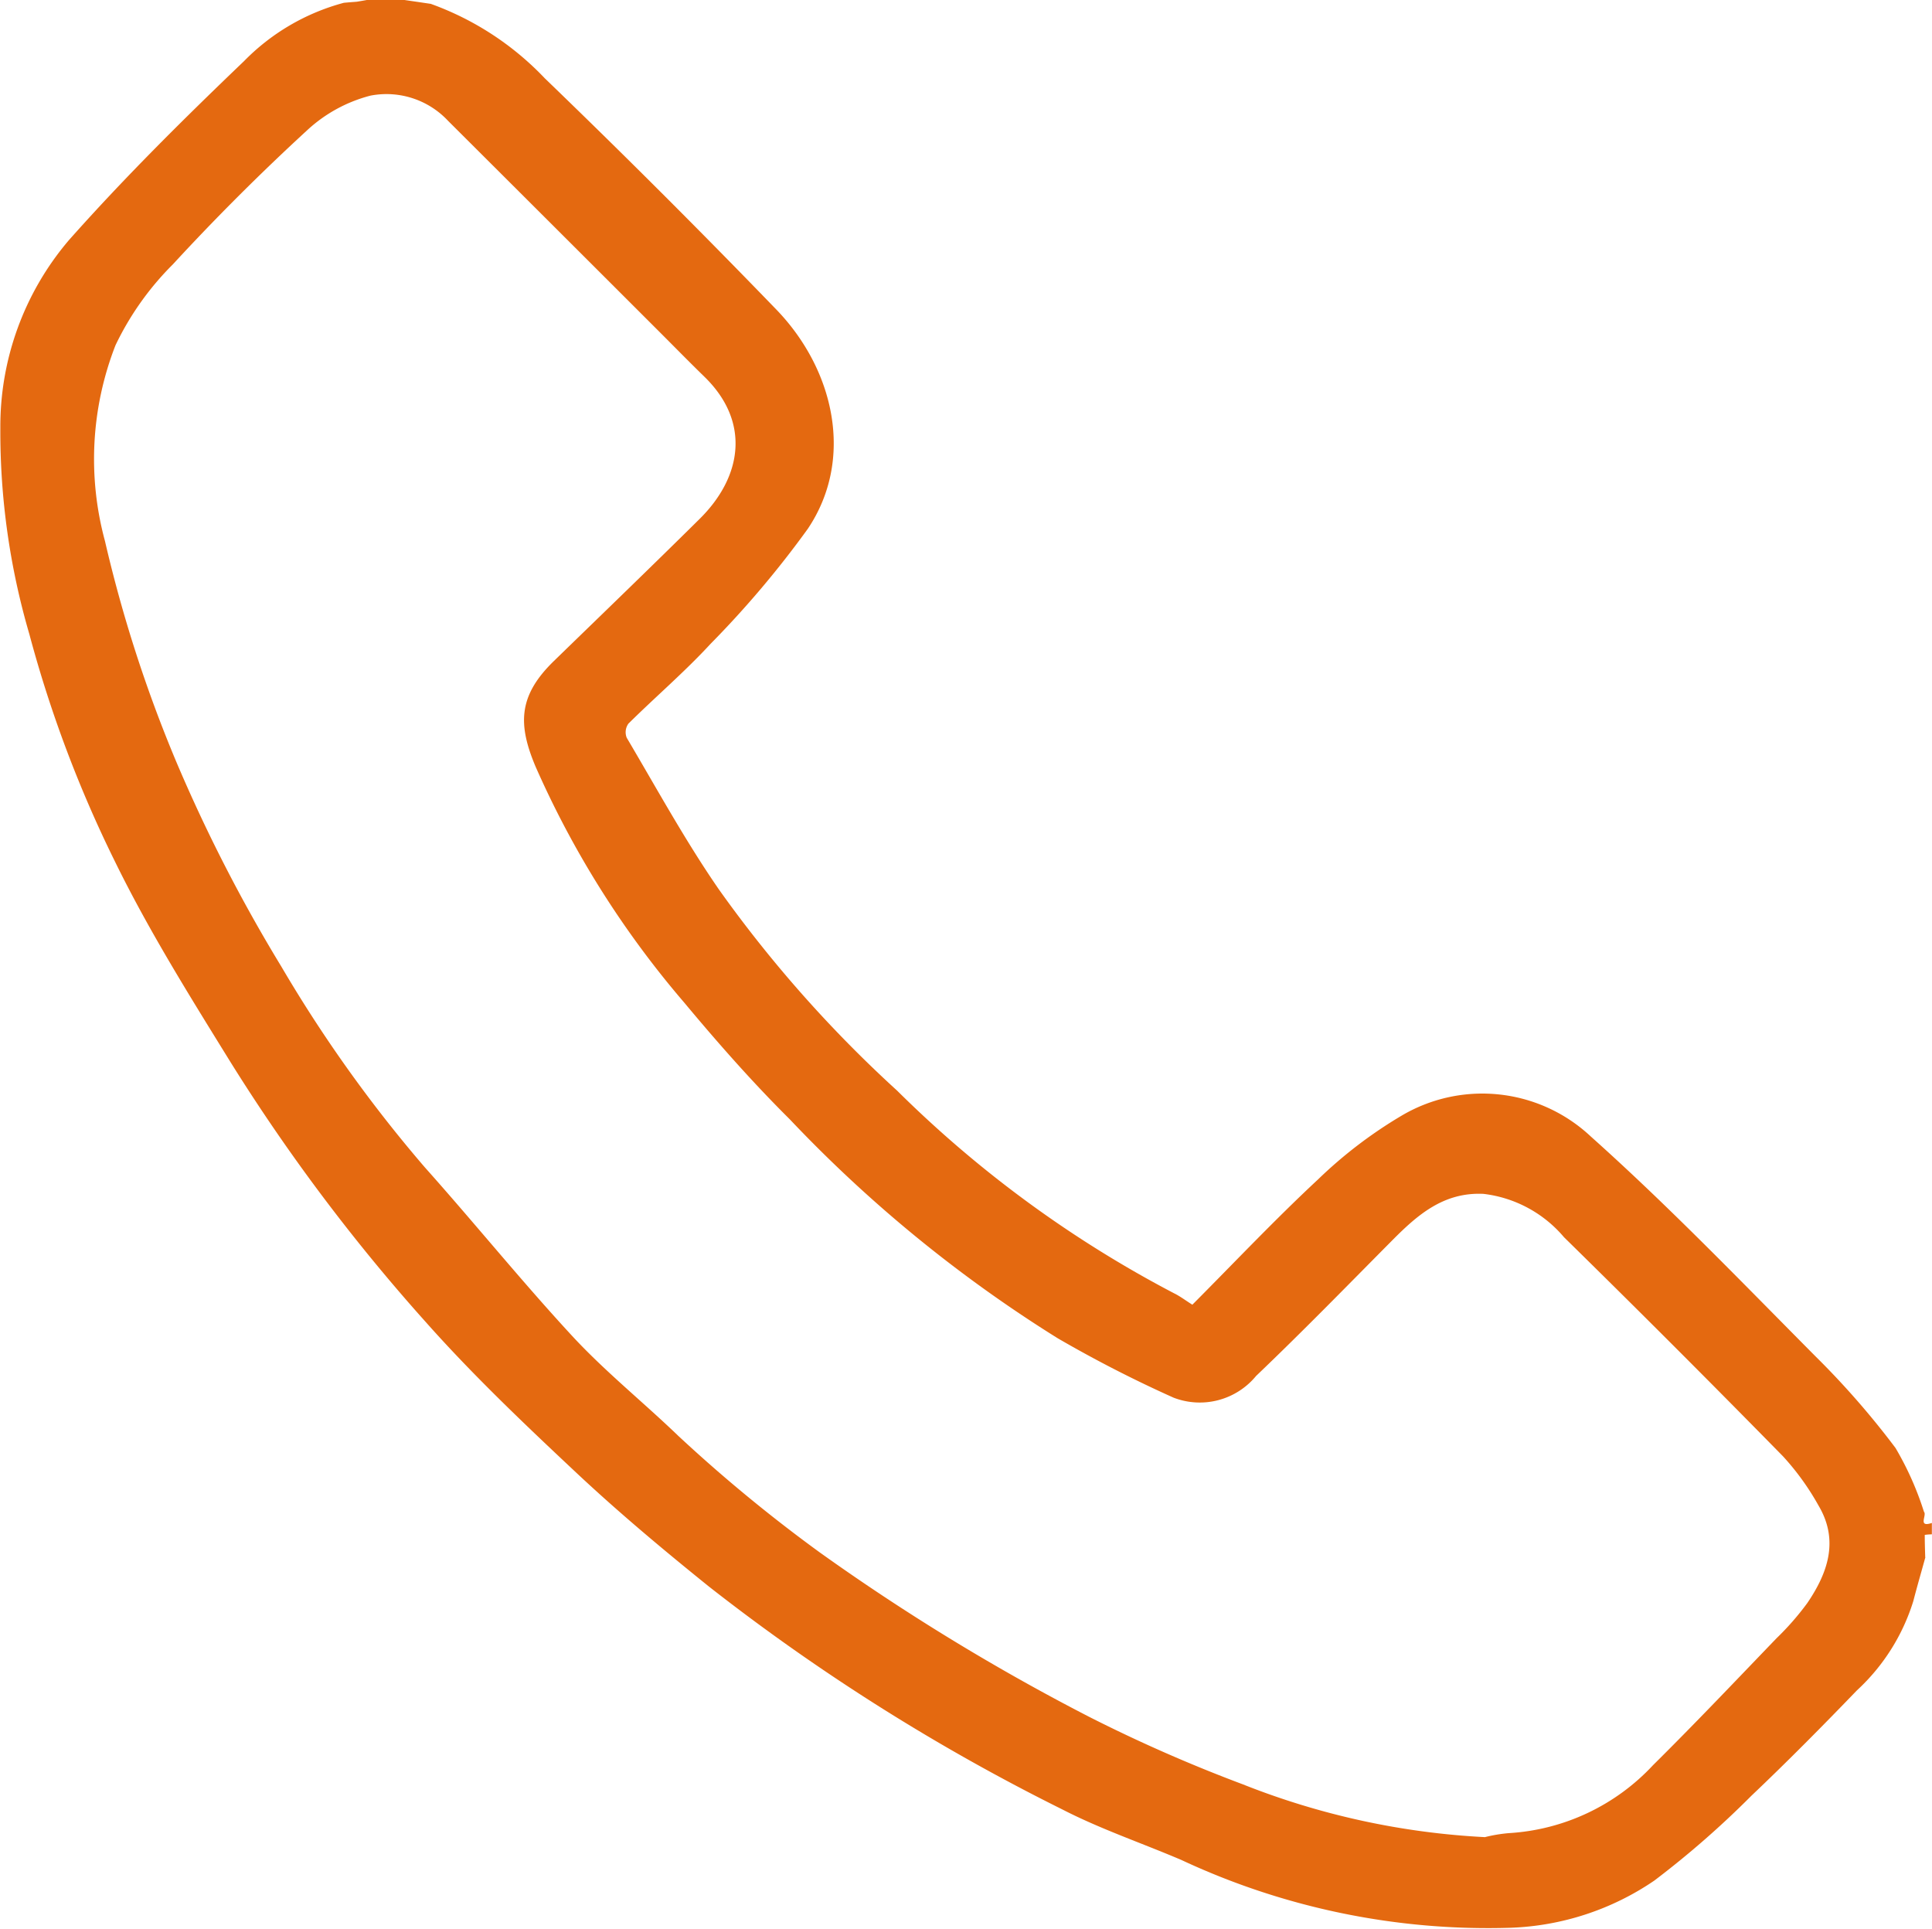 <?xml version="1.0" encoding="UTF-8"?>
<svg xmlns="http://www.w3.org/2000/svg" xmlns:xlink="http://www.w3.org/1999/xlink" width="73.309" height="73.186" viewBox="0 0 73.309 73.186">
  <defs>
    <clipPath id="clip-path">
      <rect id="Rectangle_61" data-name="Rectangle 61" width="73.309" height="73.186" fill="none"></rect>
    </clipPath>
  </defs>
  <g id="Group_43" data-name="Group 43" transform="translate(0 0)">
    <g id="Group_42" data-name="Group 42" transform="translate(0 0)" clip-path="url(#clip-path)">
      <path id="Path_82" data-name="Path 82" d="M73.056,59.09c-.153.555-.313,1.106-.457,1.661a7.7,7.7,0,0,1-2.139,3.387c-1.309,1.358-2.636,2.7-4.006,4a35.257,35.257,0,0,1-3.687,3.221,10.326,10.326,0,0,1-5.456,1.787,27.476,27.476,0,0,1-12.484-2.572c-1.5-.641-3.059-1.168-4.509-1.913A77.9,77.9,0,0,1,26.9,60.2c-1.723-1.388-3.424-2.811-5.036-4.322-1.977-1.854-3.951-3.73-5.744-5.753a71.417,71.417,0,0,1-7.359-9.8c-1.545-2.5-3.117-5.011-4.407-7.65A46.677,46.677,0,0,1,1.112,24.06a27.33,27.33,0,0,1-1.1-7.822A10.894,10.894,0,0,1,2.614,9.112c2.1-2.366,4.355-4.6,6.645-6.792A8.289,8.289,0,0,1,13.047.107c.162-.015.325-.028.487-.04.129-.021.261-.043.389-.067h1.419c.242.037.484.07.729.107l.273.04a11.187,11.187,0,0,1,4.331,2.829q4.46,4.3,8.775,8.763c2.225,2.3,2.97,5.7,1.2,8.328a37.412,37.412,0,0,1-3.687,4.361c-.981,1.064-2.09,2.011-3.12,3.031a.561.561,0,0,0-.064.533c1.143,1.934,2.225,3.914,3.5,5.759a47.906,47.906,0,0,0,6.761,7.632,43.661,43.661,0,0,0,10.51,7.69c.227.11.432.27.693.432,1.585-1.591,3.126-3.224,4.766-4.751a17.027,17.027,0,0,1,3.157-2.412,6.016,6.016,0,0,1,7.2.785c2.967,2.651,5.732,5.529,8.539,8.355a31.419,31.419,0,0,1,3.019,3.46,11.685,11.685,0,0,1,1.079,2.421c.123.126-.251.607.3.423v.432a2.208,2.208,0,0,0-.27.021c0,.282.009.567.018.849m-16.7,10.617a5.725,5.725,0,0,1,.9-.15,8.132,8.132,0,0,0,5.474-2.581c1.591-1.575,3.132-3.2,4.686-4.815a10.43,10.43,0,0,0,1.165-1.333c.779-1.146,1.211-2.378.426-3.7a9.839,9.839,0,0,0-1.346-1.867q-4.119-4.2-8.312-8.315A4.725,4.725,0,0,0,56.291,45.3c-1.529-.074-2.526.815-3.5,1.8-1.7,1.713-3.384,3.442-5.131,5.109a2.767,2.767,0,0,1-3.129.824,47.288,47.288,0,0,1-4.4-2.256,51.536,51.536,0,0,1-10.167-8.309c-1.41-1.4-2.731-2.9-4-4.423A36.054,36.054,0,0,1,20.326,29.1c-.69-1.628-.656-2.709.693-4.021,1.845-1.793,3.7-3.58,5.529-5.391,1.618-1.6,1.934-3.684.181-5.391-.573-.558-1.131-1.128-1.695-1.692Q21.02,8.593,17,4.585a3.2,3.2,0,0,0-2.942-.956,5.589,5.589,0,0,0-2.434,1.342Q8.989,7.394,6.555,10.035A11.059,11.059,0,0,0,4.382,13.1a11.872,11.872,0,0,0-.4,7.43,51.723,51.723,0,0,0,2.7,8.361,59.866,59.866,0,0,0,3.991,7.782,52.146,52.146,0,0,0,5.446,7.62c1.9,2.127,3.693,4.349,5.63,6.44,1.241,1.333,2.676,2.486,3.991,3.752a57.635,57.635,0,0,0,5.37,4.423,82.637,82.637,0,0,0,10.222,6.237A57.5,57.5,0,0,0,47.148,67.7a28.849,28.849,0,0,0,9.213,2.008" transform="translate(0.001 -0.001)" fill="#e46910"></path>
    </g>
  </g>
</svg>
